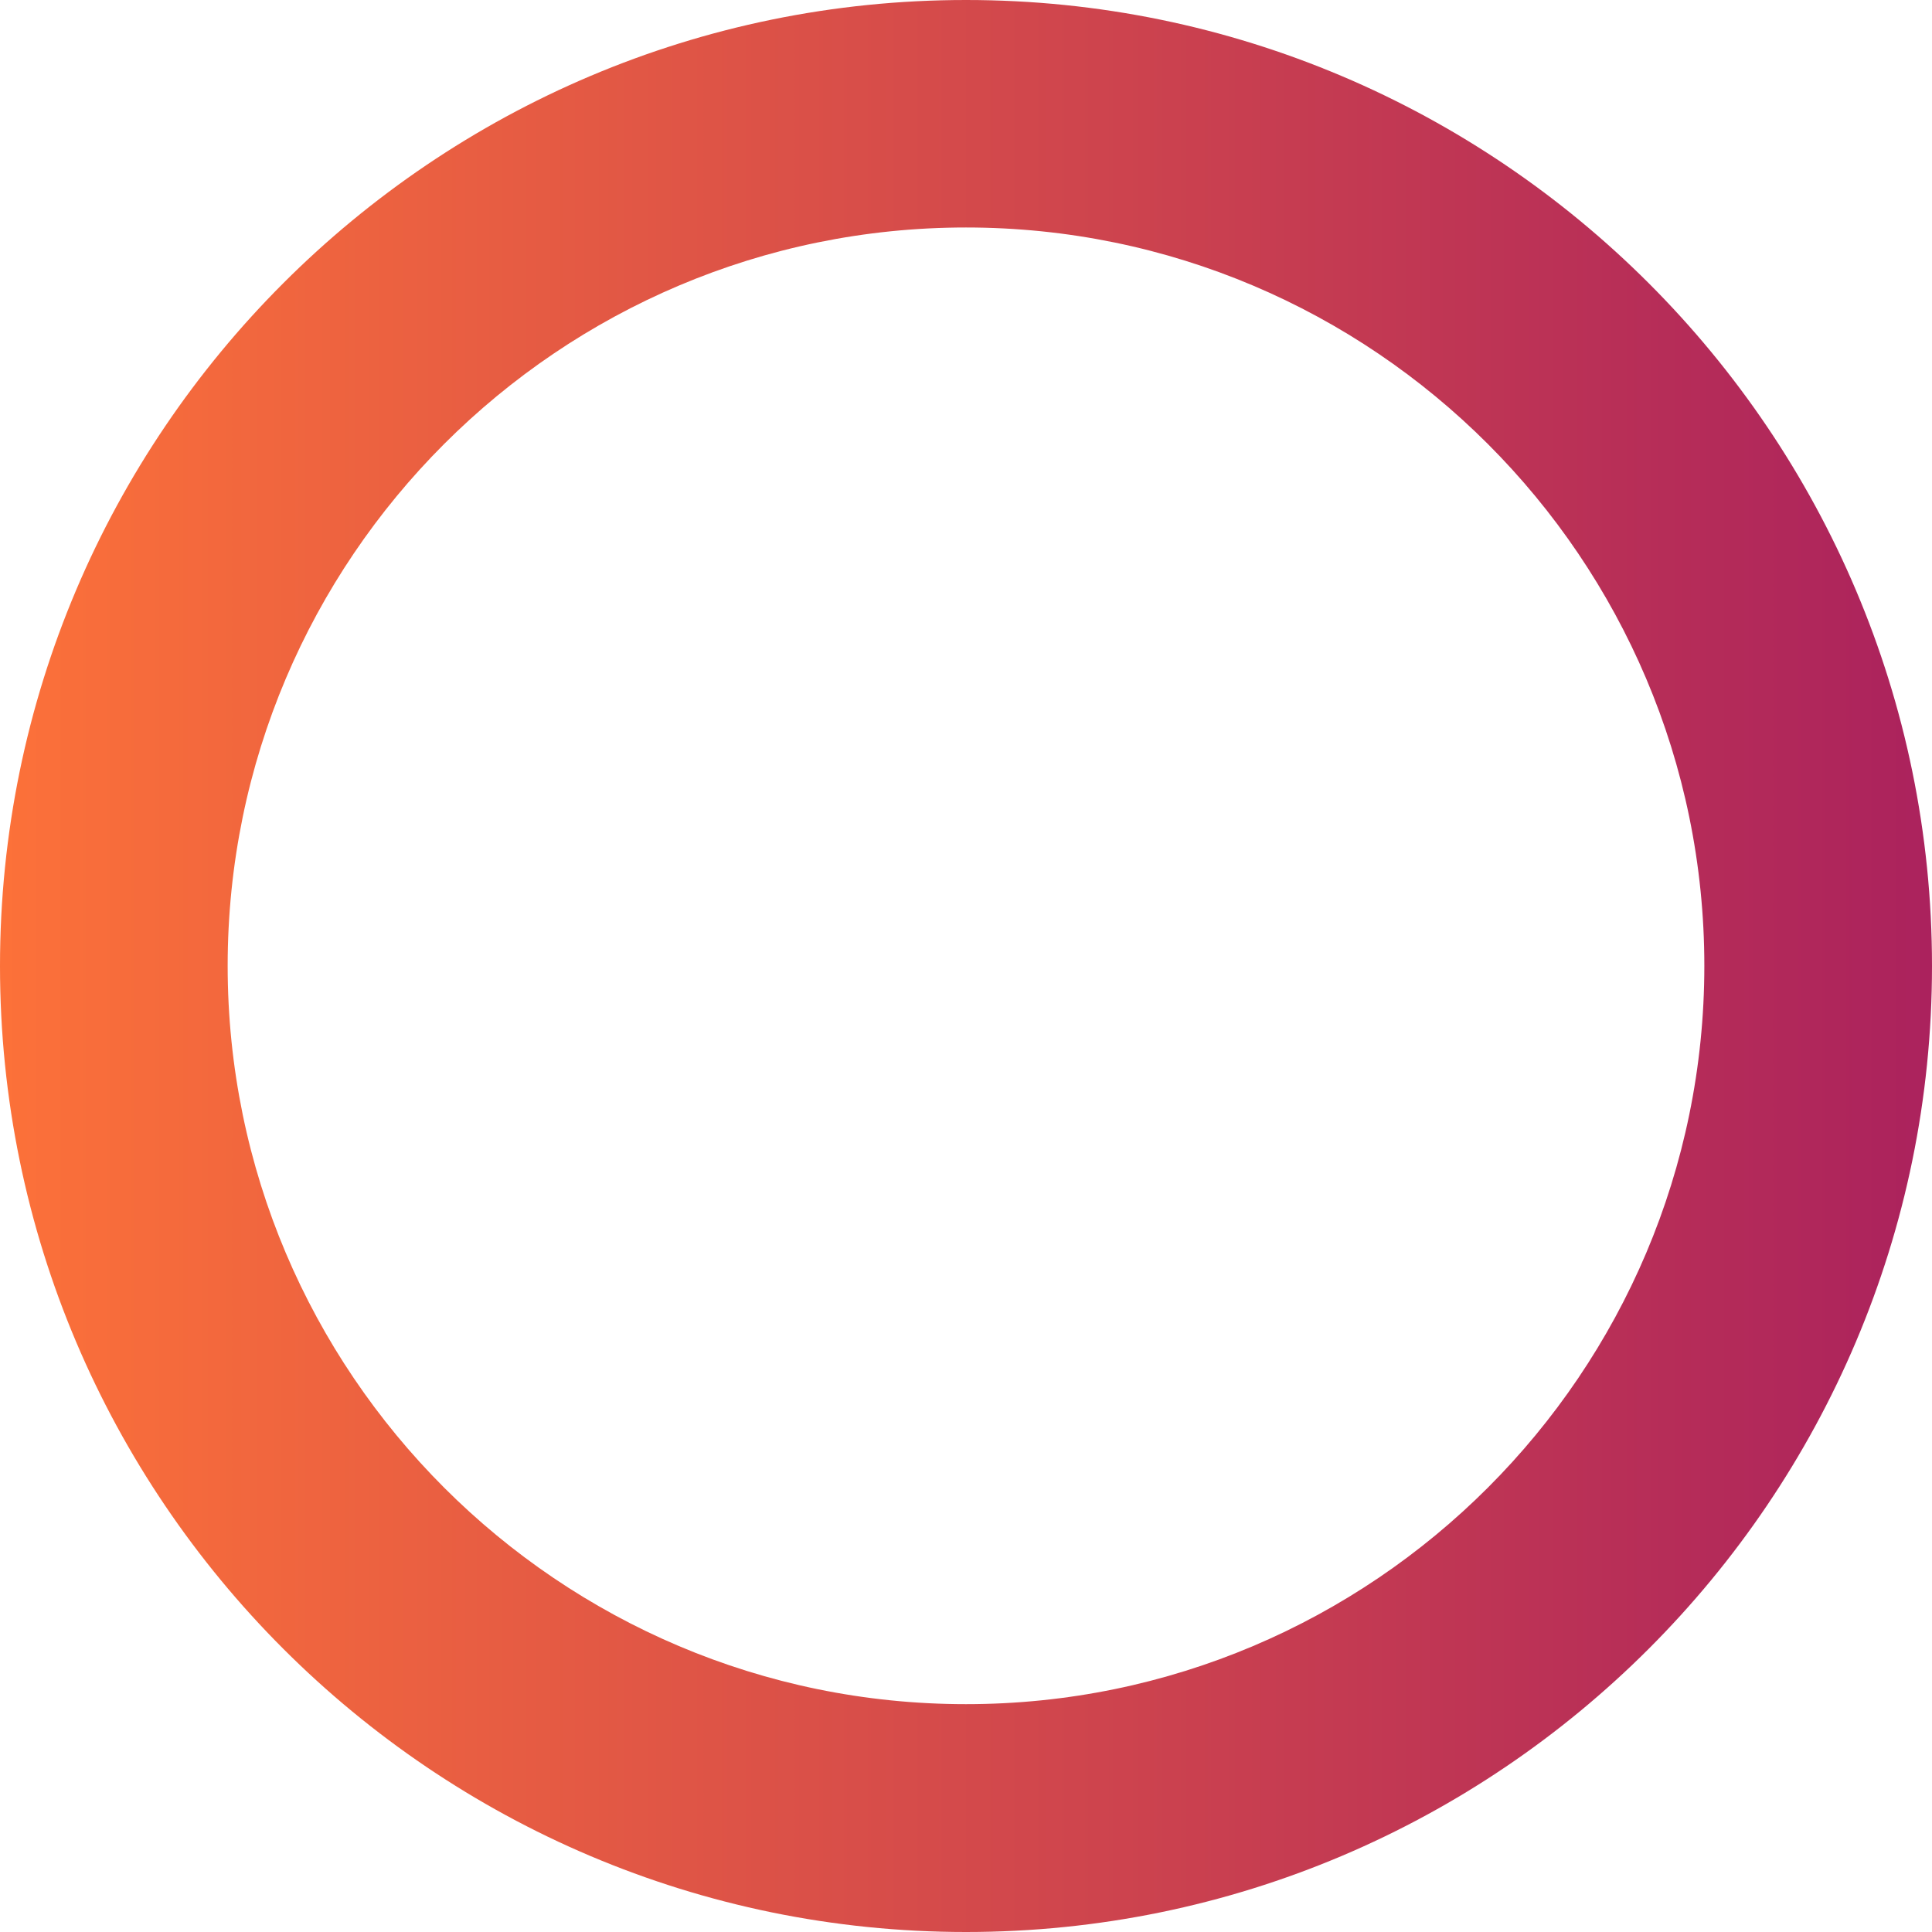 <svg xmlns="http://www.w3.org/2000/svg" xmlns:xlink="http://www.w3.org/1999/xlink" id="Layer_2" data-name="Layer 2" viewBox="0 0 107.86 107.86"><defs><style>      .cls-1 {        fill: url(#linear-gradient);        stroke-width: 0px;      }    </style><linearGradient id="linear-gradient" x1="0" y1="53.93" x2="107.86" y2="53.93" gradientUnits="userSpaceOnUse"><stop offset="0" stop-color="#fc7139"></stop><stop offset="1" stop-color="#ab225d"></stop></linearGradient></defs><g id="Layer_1-2" data-name="Layer 1"><path class="cls-1" d="M53.93,107.86C24.19,107.86,0,83.67,0,53.93S24.19,0,53.93,0s53.93,24.19,53.93,53.93-24.19,53.93-53.93,53.93ZM53.93,12.7c-22.73,0-41.22,18.49-41.22,41.22s18.49,41.22,41.22,41.22,41.22-18.49,41.22-41.22S76.66,12.7,53.93,12.7Z"></path></g></svg>